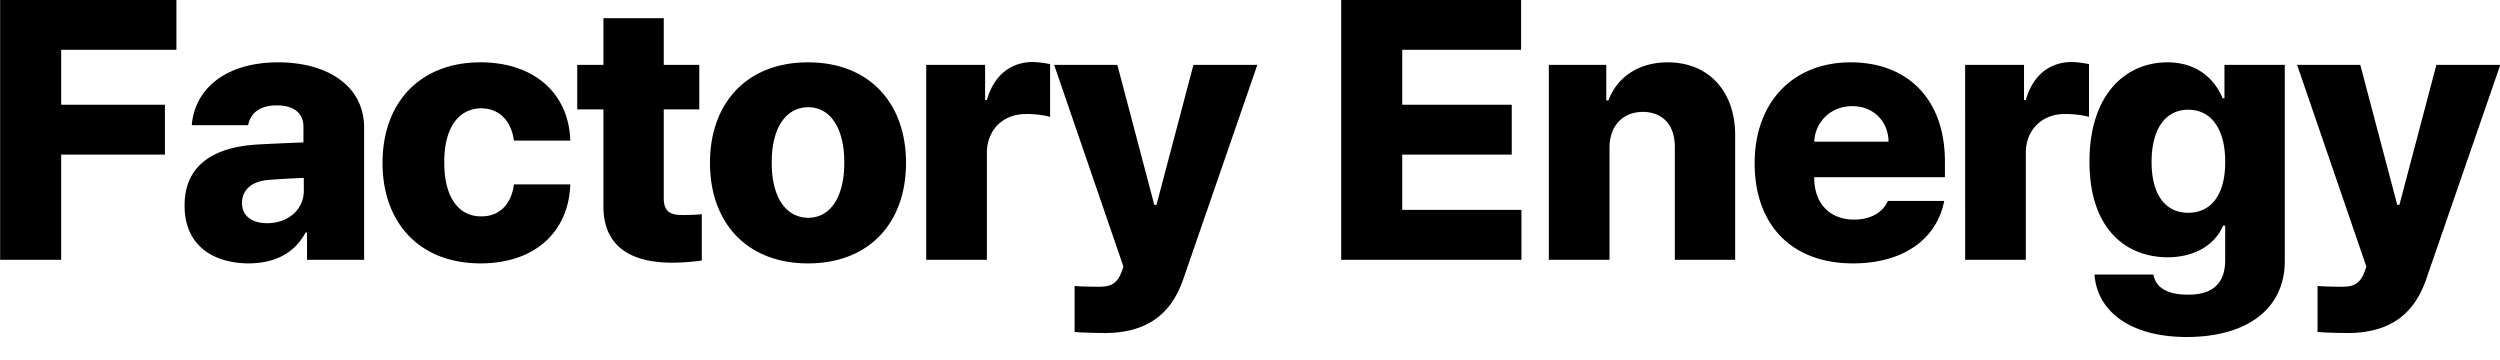 <svg xmlns="http://www.w3.org/2000/svg" width="2040" height="294" viewBox="0 0 2040 294">
    <defs>
        <clipPath id="3vb6q0ihqa">
            <path data-name="사각형 4617" transform="translate(-15 1084)" style="fill:#fff;stroke:#707070" d="M0 0h2040v294H0z"/>
        </clipPath>
    </defs>
    <g data-name="마스크 그룹 457" transform="translate(15 -1084)" style="clip-path:url(#3vb6q0ihqa)">
        <path data-name="패스 9758" d="M-14.887 1296h49.8v-85.84h84.668v-40.723H34.918v-44.824h94.043v-40.723H-14.887zm150.522-44.238c-.146 31.494 21.973 47.021 52.441 47.168 22.266-.146 37.646-9.082 46.289-25.2h1.172V1296h46.582v-108.105c-.146-34.424-30.762-53.027-70.02-53.027-44.678 0-68.408 23.145-70.605 51.27h46c1.9-10.4 10.4-16.26 23.438-16.113 13.477-.146 21.68 6.152 21.68 17.285v12.89c-6.738.293-26.514 1.025-38.086 1.758-31.645 1.903-59.038 14.501-58.891 49.804zm46.875-2.051c-.146-10.547 7.764-17.432 20.215-18.75 7.471-.732 24.17-1.611 30.176-1.758v10.254c.146 15.674-13.037 26.66-29.883 26.66-12.012 0-20.655-5.717-20.508-16.406zm194.613 49.219c44.238 0 71.924-25.635 73.242-64.453h-46c-2.2 16.846-12.451 26.221-26.66 26.074-18.305.149-30.318-15.381-30.172-44.238-.146-28.418 12.012-43.8 30.176-43.945 14.795.146 24.463 10.254 26.66 26.367h46c-1.172-38.672-29.736-63.867-73.242-63.867-49.8 0-79.98 33.252-79.98 82.031-.004 48.632 29.878 82.031 79.976 82.031zm178.5-162.012h-29v-38.086H477.4v38.086h-21.386v36.328H477.4v78.516c-.293 32.08 20.654 46.436 55.664 46.582a182.962 182.962 0 0 0 24.61-1.758v-37.793a150.442 150.442 0 0 1-17.578.586c-8.35-.146-13.33-3.223-13.477-13.184v-72.949h29zm88.705 162.012c49.8 0 79.98-32.959 79.98-82.031s-30.176-82.031-79.98-82.031c-49.658 0-79.98 32.959-79.98 82.031s30.322 82.031 79.98 82.031zm-29.59-82.324c-.146-26.514 10.4-44.971 29.883-45.117 18.9.146 29.443 18.6 29.3 45.117.146 26.66-10.4 44.971-29.3 45.117-19.482-.147-30.029-18.457-29.883-45.118zM740.8 1296h49.512v-87.012c-.146-19.189 13.477-32.08 31.934-31.934 6.006-.146 14.941.879 19.629 2.344v-43.066a85.809 85.809 0 0 0-14.062-1.758c-17.578.146-31.641 10.254-37.5 31.055h-1.465v-28.711H740.8zm145.684 59.766c37.354-.146 55.225-18.164 64.16-44.238l60.356-174.61h-52.152l-30.176 114.258h-1.758l-30.176-114.258h-51.562l56.543 164.648-1.758 4.98c-4.248 10.547-10.693 11.426-18.75 11.426-6.006 0-12.891-.146-19.336-.586v37.5c6.445.587 15.234.733 24.609.88zM1079.422 1296h147.07v-40.723h-97.266v-45.117h89.355v-40.723h-89.355v-44.824h96.974v-40.723h-146.778zm218.93-91.113c0-18.457 10.84-29.443 27.246-29.59 16.406.146 26.074 10.84 26.074 28.711V1296h49.219v-101.367c.146-36.035-21.533-59.766-55.078-59.766-23.437 0-41.162 11.865-48.34 31.055h-1.758v-29h-46.875V1296h49.512zm198.714 94.043c41.162 0 68.408-19.922 74.414-50.977h-46c-3.955 9.375-14.062 15.234-27.539 15.234-20.068 0-32.373-13.33-32.52-33.691v-.879h106.641v-12.6c0-52.734-32.08-81.152-76.758-81.152-47.754 0-78.516 32.959-78.516 82.324.005 50.686 30.474 81.741 80.278 81.741zm-31.641-99.316c.732-16.406 13.623-29 31.055-29 16.992 0 29.3 12.012 29.59 29zm123.13 96.386h49.512v-87.012c-.146-19.189 13.477-32.08 31.934-31.934 6.006-.146 14.941.879 19.629 2.344v-43.066a85.809 85.809 0 0 0-14.062-1.758c-17.578.146-31.641 10.254-37.5 31.055h-1.468v-28.711h-48.047zm180.845 62.988c47.461 0 79.98-21.68 79.98-62.109v-159.961h-49.22v27.246h-1.46c-6.006-14.355-19.629-29.3-45.117-29.3-33.545 0-63.574 25.488-63.574 81.152 0 53.76 28.711 77.783 63.867 77.93 23.73-.146 39.111-11.426 45.117-25.781h1.758v28.128c0 20.654-12.3 28.271-30.176 28.125-15.381.146-26.367-4.834-28.418-16.406h-48.047c2.19 30.322 29.59 50.976 75.29 50.976zm-28.712-142.968c0-25.635 10.547-42.48 29.883-42.48 19.189 0 30.322 16.406 30.176 42.48.146 26.221-10.986 41.6-30.176 41.6s-29.883-15.526-29.883-41.6zm160.042 139.746c37.354-.146 55.225-18.164 64.16-44.238l60.352-174.609h-52.148l-30.176 114.257h-1.758l-30.176-114.258h-51.562l56.543 164.648-1.758 4.98c-4.248 10.547-10.693 11.426-18.75 11.426-6.006 0-12.891-.146-19.336-.586v37.5c6.445.587 15.234.733 24.609.88z"/>
    </g>
</svg>
